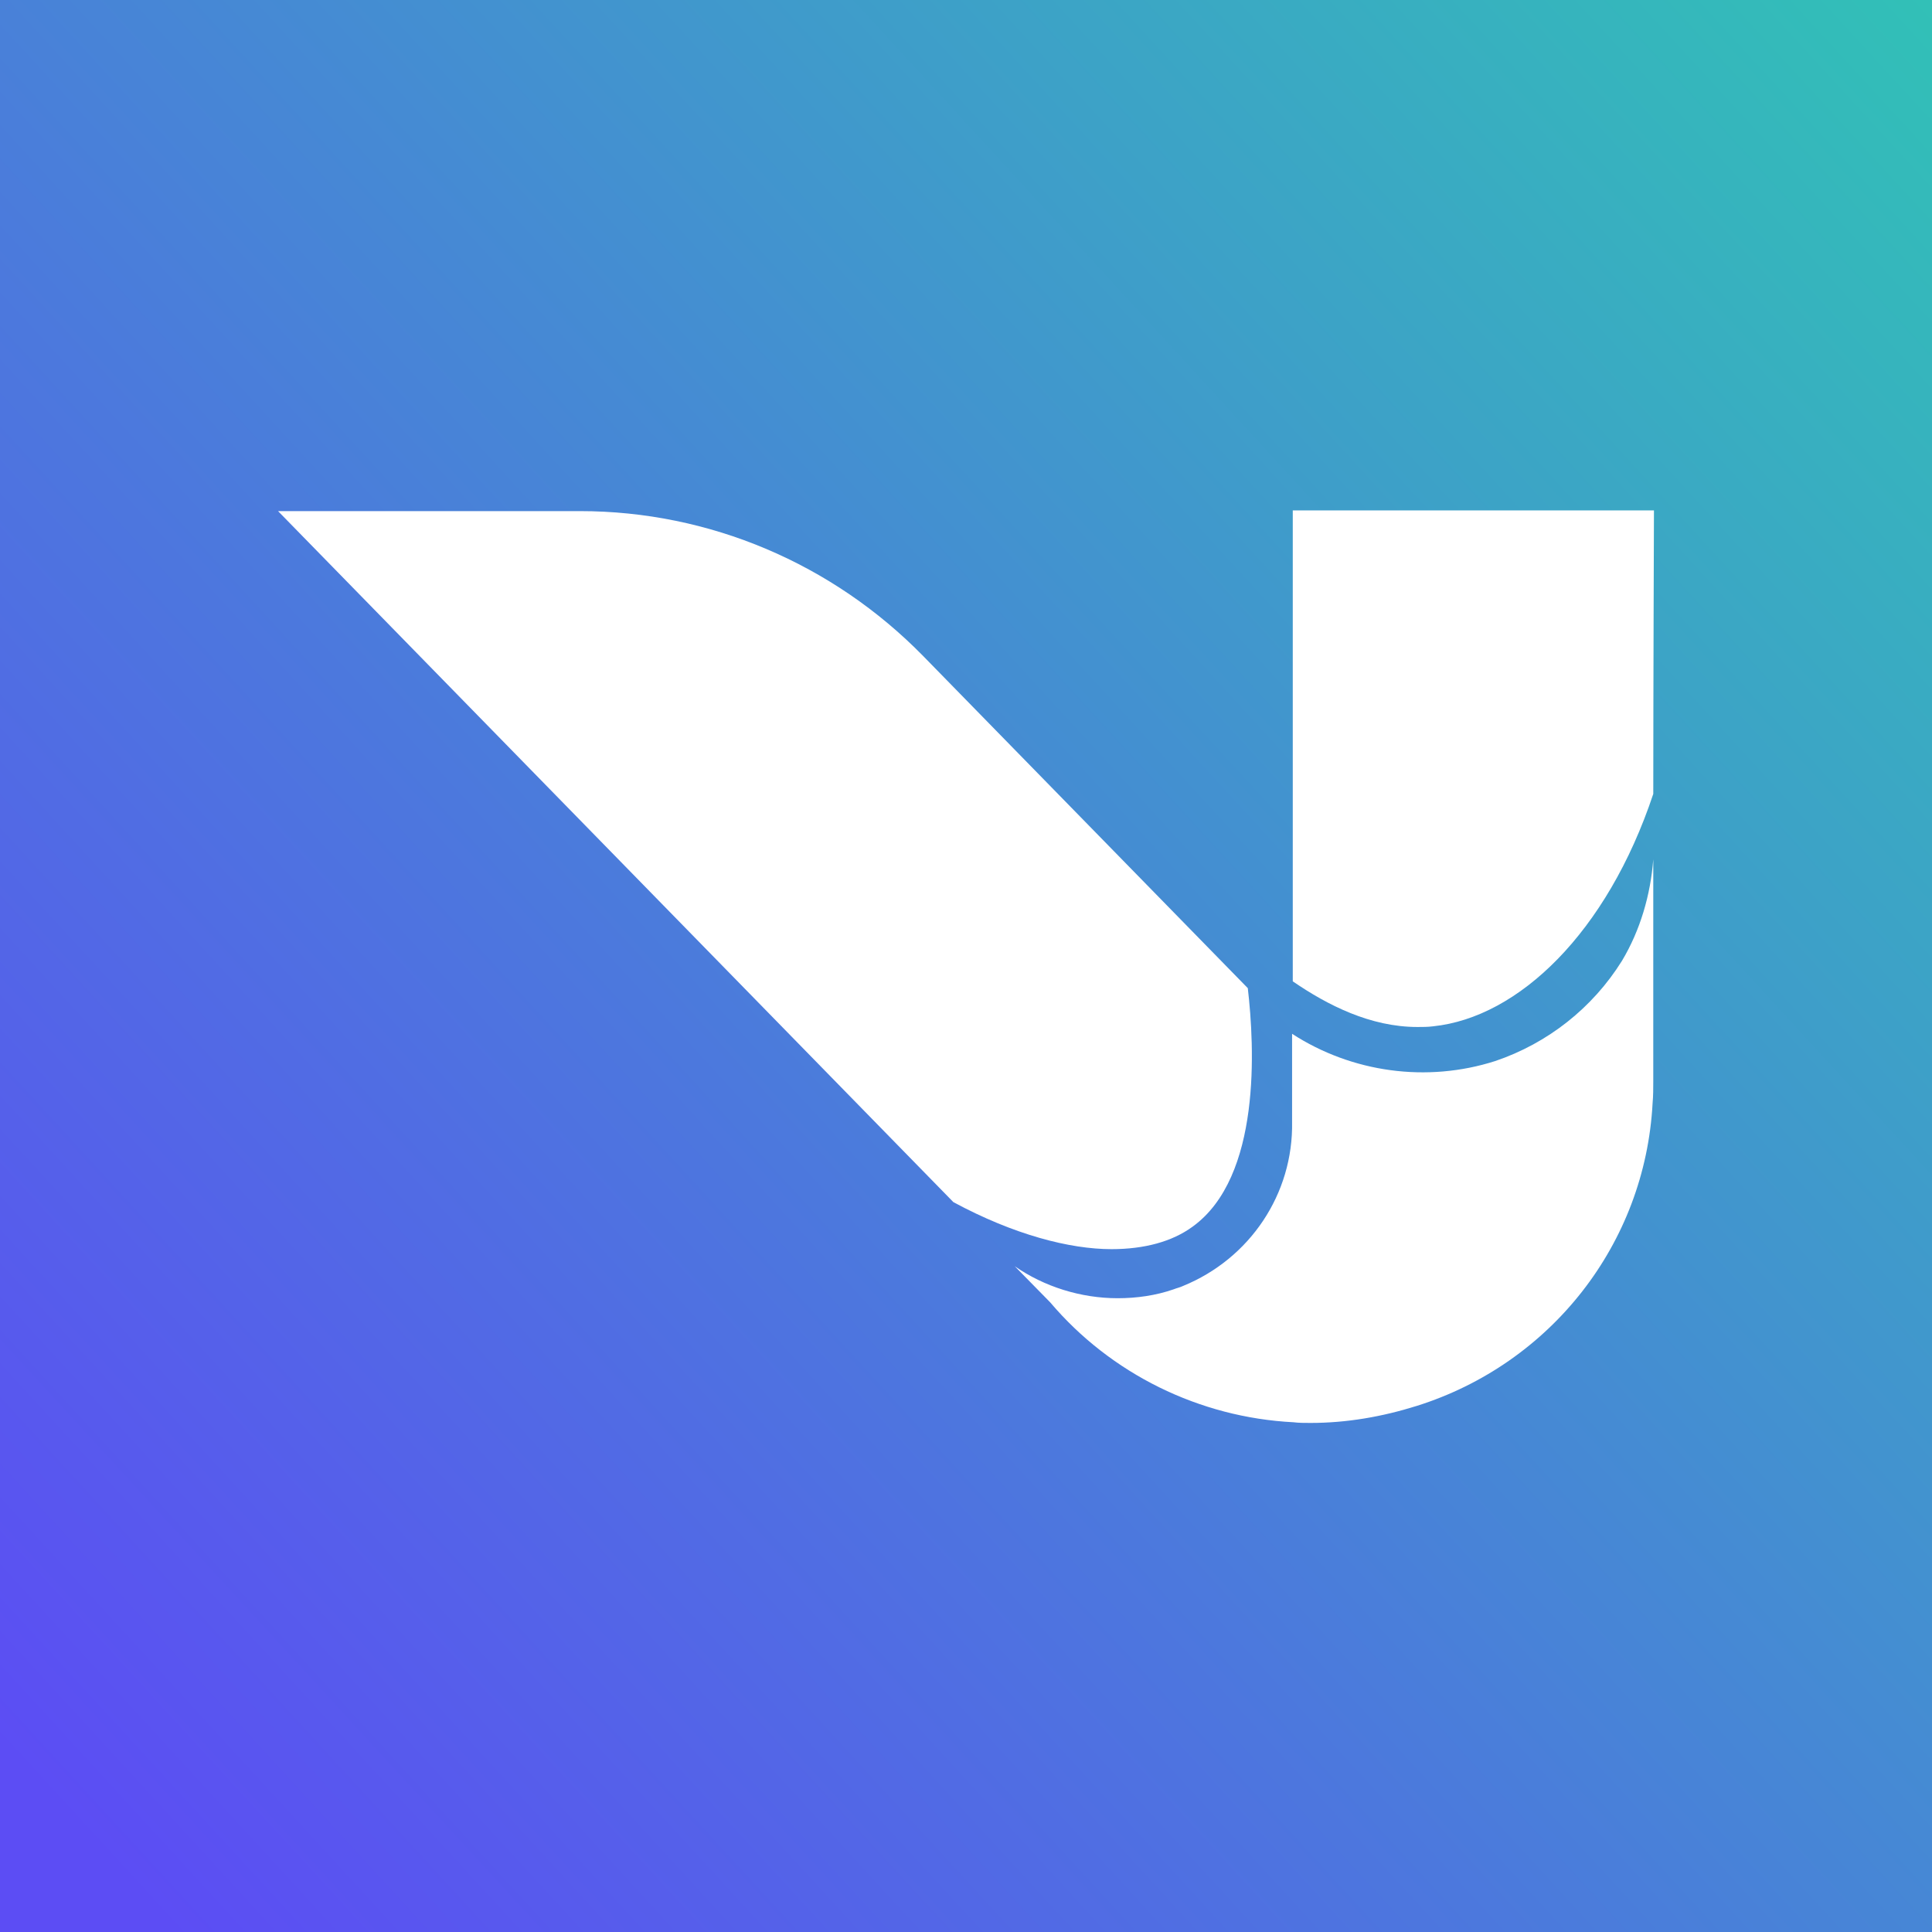 <?xml version="1.0" encoding="utf-8"?>
<!-- Generator: Adobe Illustrator 24.0.2, SVG Export Plug-In . SVG Version: 6.00 Build 0)  -->
<svg version="1.1" id="Layer_1" xmlns="http://www.w3.org/2000/svg" xmlns:xlink="http://www.w3.org/1999/xlink" x="0px" y="0px"
	 viewBox="0 0 283.5 283.5" style="enable-background:new 0 0 283.5 283.5;" xml:space="preserve">
<rect x="0" y="0" width="283.5" height="283.5" fill="#333333" stroke="none"/>
<style type="text/css">
	.st0{fill:url(#SVGID_1_);}
	.st1{fill:#FFFFFF;}
</style>
<linearGradient id="SVGID_1_" gradientUnits="userSpaceOnUse" x1="7.642" y1="264.83" x2="408.7" y2="-103.349">
	<stop  offset="0" style="stop-color:#5C4DF4"/>
	<stop  offset="0.976" style="stop-color:#21ED9F"/>
</linearGradient>
<rect x="0" class="st0" width="283.5" height="283.5"/>
<title>Velin logo</title>
<g>
	<path class="st1" d="M164,190.5c2.8,0,5.6-0.4,8.2-1.3c0.5-0.2,1-0.3,1.4-0.5c9.8-4,16.2-13.5,16-24.1v-12.9
		c8.8,5.7,19.8,7.2,29.8,4c7.7-2.6,14.3-7.8,18.6-14.7c2.7-4.5,4.2-9.7,4.6-14.9c0-0.7,0,32.5,0,32.5c0,1.1,0,2.2-0.1,3.3
		c-1.1,20.6-14.9,38.2-34.6,44.4c-5.1,1.6-10.3,2.5-15.6,2.5c-0.9,0-1.7,0-2.5-0.1c-13.8-0.7-26.8-7.1-35.7-17.6l-5.2-5.3
		C153.2,188.8,158.6,190.5,164,190.5z"/>
	<path class="st1" d="M208,150.7c0.8,0,1.5,0,2.3-0.1c12.5-1.3,25.5-13.7,32.3-34.1c0-14.8,0.1-41.6,0.1-41.6l-53,0V144
		C194.8,147.5,201.1,150.7,208,150.7z"/>
	<path class="st1" d="M163.1,183.3c4.8,0,8.9-1.1,11.9-3.3c10.1-7.3,9.1-26.4,8.1-35l-47.6-48.7C122.2,82.7,104.1,75,85.1,75
		l-44.3,0l99.1,101.4C148.8,181.2,157,183.3,163.1,183.3z"/>
</g>
</svg>
